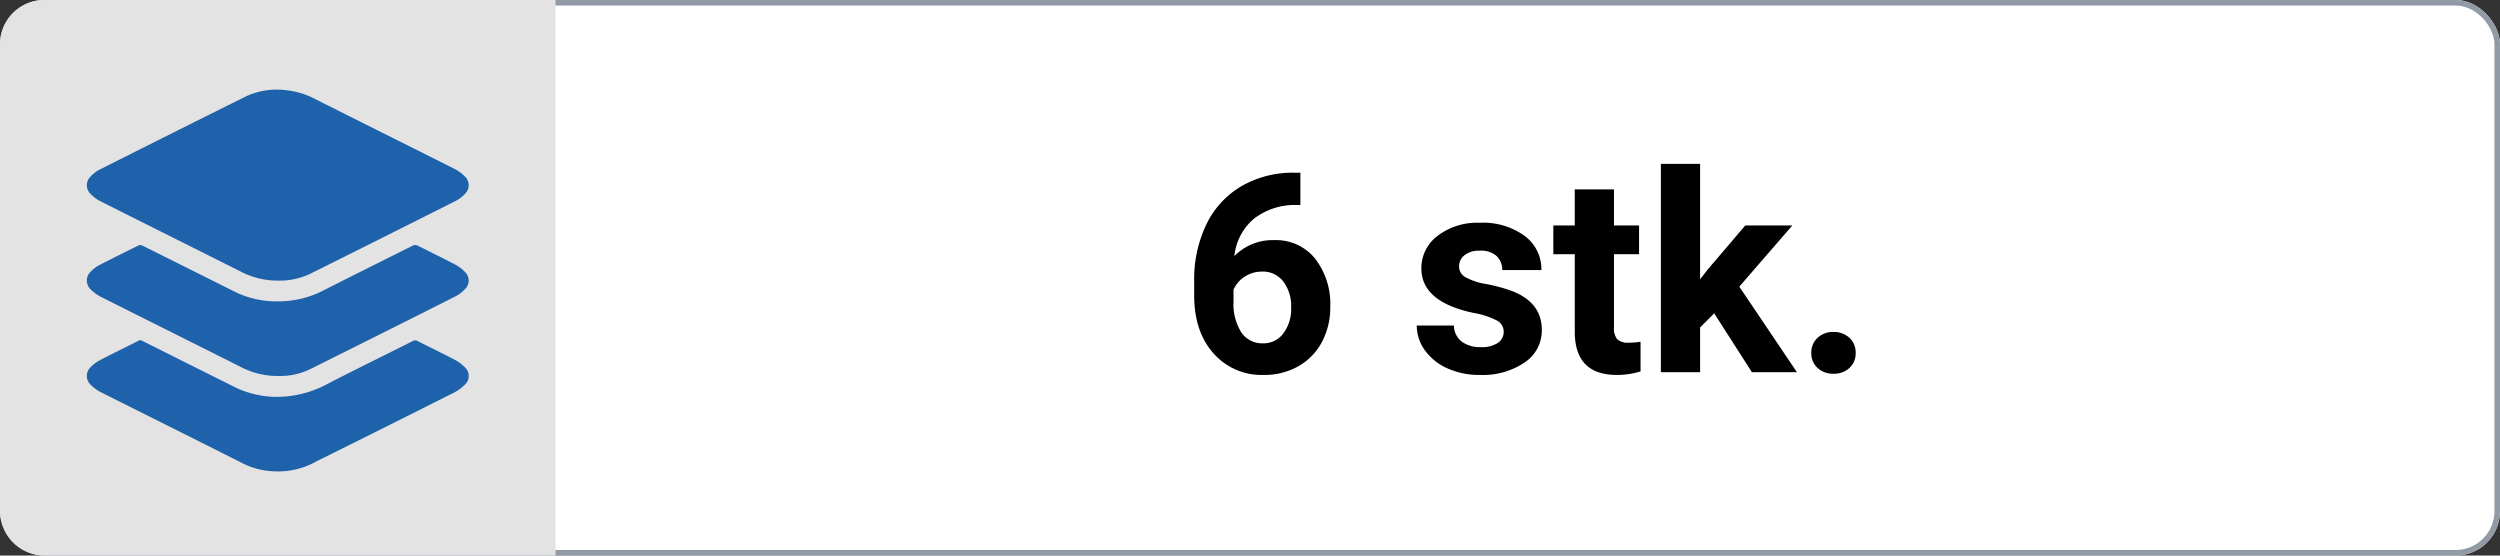 <svg xmlns="http://www.w3.org/2000/svg" xmlns:xlink="http://www.w3.org/1999/xlink" width="450" height="100" viewBox="0 0 450 100">
  <rect x="0" y="0" width="450" height="100" fill="#333333" stroke="none"/>
  <defs>
    <clipPath id="clip-path">
      <rect id="Rectangle_230" data-name="Rectangle 230" width="68.741" height="68.679" fill="#1e62ac"/>
    </clipPath>
    <clipPath id="clip-_6qty">
      <rect width="450" height="100"/>
    </clipPath>
  </defs>
  <g id="_6qty" data-name="6qty" clip-path="url(#clip-_6qty)">
    <g id="Rectangle_2" data-name="Rectangle 2" fill="#fff" stroke="#929aa5" stroke-width="1">
      <rect width="450" height="100" rx="8" stroke="none"/>
      <rect x="0.5" y="0.5" width="449" height="99" rx="7.5" fill="none"/>
    </g>
    <g id="Component_1_145" data-name="Component 1 – 145">
      <g id="Group_7930" data-name="Group 7930">
        <path id="Rectangle_5" data-name="Rectangle 5" d="M8,0h92a0,0,0,0,1,0,0V100a0,0,0,0,1,0,0H8a8,8,0,0,1-8-8V8A8,8,0,0,1,8,0Z" fill="#e3e3e3"/>
      </g>
      <g id="Group_8104" data-name="Group 8104" transform="translate(15.629 16.161)">
        <g id="Group_8102" data-name="Group 8102" transform="translate(0 0)" clip-path="url(#clip-path)">
          <path id="Path_4471" data-name="Path 4471" d="M34.672,34.351a14.416,14.416,0,0,1-6.721-1.5c-8.483-4.27-16.987-8.5-25.469-12.765A6.8,6.8,0,0,1,.688,18.761a2.16,2.16,0,0,1-.029-3.131,5.956,5.956,0,0,1,1.652-1.272q13.2-6.644,26.438-13.225A13.232,13.232,0,0,1,35.735.061a14.452,14.452,0,0,1,5.482,1.664C49.48,5.888,57.763,10,66.024,14.157a7.807,7.807,0,0,1,1.983,1.4,2.166,2.166,0,0,1,.036,3.2,6,6,0,0,1-1.667,1.255Q53.3,26.594,40.207,33.119a12.676,12.676,0,0,1-5.534,1.233" transform="translate(0.001 0.001)" fill="#1e62ac"/>
          <path id="Path_4472" data-name="Path 4472" d="M34.739,40.029a14.5,14.5,0,0,1-6.792-1.5c-8.422-4.241-16.868-8.438-25.292-12.677A7.478,7.478,0,0,1,.72,24.47a2.187,2.187,0,0,1,0-3.243,5.583,5.583,0,0,1,1.467-1.122c2.375-1.233,4.772-2.419,7.174-3.6a.869.869,0,0,1,.66.068Q18.366,20.726,26.7,24.9a16.911,16.911,0,0,0,7.77,1.693,17.483,17.483,0,0,0,8.013-1.908c5.363-2.728,10.76-5.39,16.135-8.095a.964.964,0,0,1,.988,0c2.253,1.148,4.533,2.244,6.77,3.423a6.592,6.592,0,0,1,1.761,1.367,2.107,2.107,0,0,1,0,2.942,6.078,6.078,0,0,1-1.716,1.346Q53.261,32.3,40.07,38.863a12.294,12.294,0,0,1-5.331,1.166" transform="translate(0.001 11.485)" fill="#1e62ac"/>
          <path id="Path_4473" data-name="Path 4473" d="M33.794,50.149a13.6,13.6,0,0,1-5.852-1.5c-8.448-4.26-16.924-8.47-25.379-12.724a7.064,7.064,0,0,1-1.879-1.37A2.163,2.163,0,0,1,.7,31.384a6.746,6.746,0,0,1,1.715-1.273c2.273-1.183,4.579-2.3,6.864-3.458a.7.7,0,0,1,.716.012Q18.433,30.9,26.883,35.11a17.46,17.46,0,0,0,9.11,1.55A19.7,19.7,0,0,0,43.716,34.2c4.964-2.541,9.972-5,14.953-7.5a.881.881,0,0,1,.9.01c2.209,1.12,4.446,2.193,6.64,3.35a7.323,7.323,0,0,1,1.9,1.424,2.087,2.087,0,0,1-.01,3.01,7.627,7.627,0,0,1-2.029,1.492Q54.662,41.728,43.22,47.415c-.8.4-1.615.781-2.4,1.209a13.979,13.979,0,0,1-7.022,1.525" transform="translate(0 18.531)" fill="#1e62ac"/>
        </g>
      </g>
    </g>
    <path id="Path_4802" data-name="Path 4802" d="M-40.93-35.913V-30.1h-.684a11.987,11.987,0,0,0-7.7,2.49,10.118,10.118,0,0,0-3.5,6.714,9.61,9.61,0,0,1,7.153-2.881,9.054,9.054,0,0,1,7.373,3.32,13.31,13.31,0,0,1,2.734,8.74,13.092,13.092,0,0,1-1.5,6.274,10.768,10.768,0,0,1-4.248,4.37A12.341,12.341,0,0,1-47.522.488a11.527,11.527,0,0,1-9.07-3.906q-3.455-3.906-3.455-10.425v-2.539A22.819,22.819,0,0,1-57.861-26.6a16.022,16.022,0,0,1,6.274-6.86A18.386,18.386,0,0,1-42.1-35.913Zm-6.885,17.8a5.629,5.629,0,0,0-3.1.891,5.366,5.366,0,0,0-2.051,2.356v2.148a9.531,9.531,0,0,0,1.392,5.53A4.494,4.494,0,0,0-47.668-5.2a4.444,4.444,0,0,0,3.674-1.794,7.328,7.328,0,0,0,1.4-4.651,7.314,7.314,0,0,0-1.416-4.687A4.612,4.612,0,0,0-47.815-18.115ZM-4.333-7.3A2.273,2.273,0,0,0-5.615-9.338a14.559,14.559,0,0,0-4.114-1.331q-9.424-1.978-9.424-8.008a7.258,7.258,0,0,1,2.917-5.872A11.769,11.769,0,0,1-8.606-26.9,12.667,12.667,0,0,1-.562-24.536a7.463,7.463,0,0,1,3.015,6.152H-4.6a3.414,3.414,0,0,0-.977-2.5,4.133,4.133,0,0,0-3.052-.989,4.223,4.223,0,0,0-2.759.806,2.543,2.543,0,0,0-.977,2.051,2.174,2.174,0,0,0,1.111,1.892,11.428,11.428,0,0,0,3.748,1.245A30.609,30.609,0,0,1-3.064-14.7q5.591,2.051,5.591,7.1a6.891,6.891,0,0,1-3.1,5.847A13.375,13.375,0,0,1-8.582.488,13.97,13.97,0,0,1-14.478-.7a9.893,9.893,0,0,1-4.041-3.247A7.545,7.545,0,0,1-19.983-8.4h6.689A3.683,3.683,0,0,0-11.9-5.518a5.52,5.52,0,0,0,3.467,1,5.109,5.109,0,0,0,3.064-.769A2.393,2.393,0,0,0-4.333-7.3ZM15.515-32.91v6.494h4.517v5.176H15.515V-8.057a3.148,3.148,0,0,0,.562,2.1,2.82,2.82,0,0,0,2.148.635A11.252,11.252,0,0,0,20.3-5.493V-.146a14.525,14.525,0,0,1-4.272.635q-7.422,0-7.568-7.5V-21.24H4.6v-5.176H8.459V-32.91ZM33.557-10.6,31.018-8.057V0H23.962V-37.5h7.056v20.776l1.367-1.758,6.763-7.935H47.62L38.074-15.405,48.45,0H40.344Zm17.48,7.129A3.552,3.552,0,0,1,52.173-6.2a4.028,4.028,0,0,1,2.844-1.05A4.061,4.061,0,0,1,57.886-6.2a3.552,3.552,0,0,1,1.135,2.734A3.5,3.5,0,0,1,57.9-.769,4.078,4.078,0,0,1,55.017.269,4.045,4.045,0,0,1,52.161-.769,3.5,3.5,0,0,1,51.038-3.467Z" transform="translate(275 67)"/>
  </g>
</svg>
